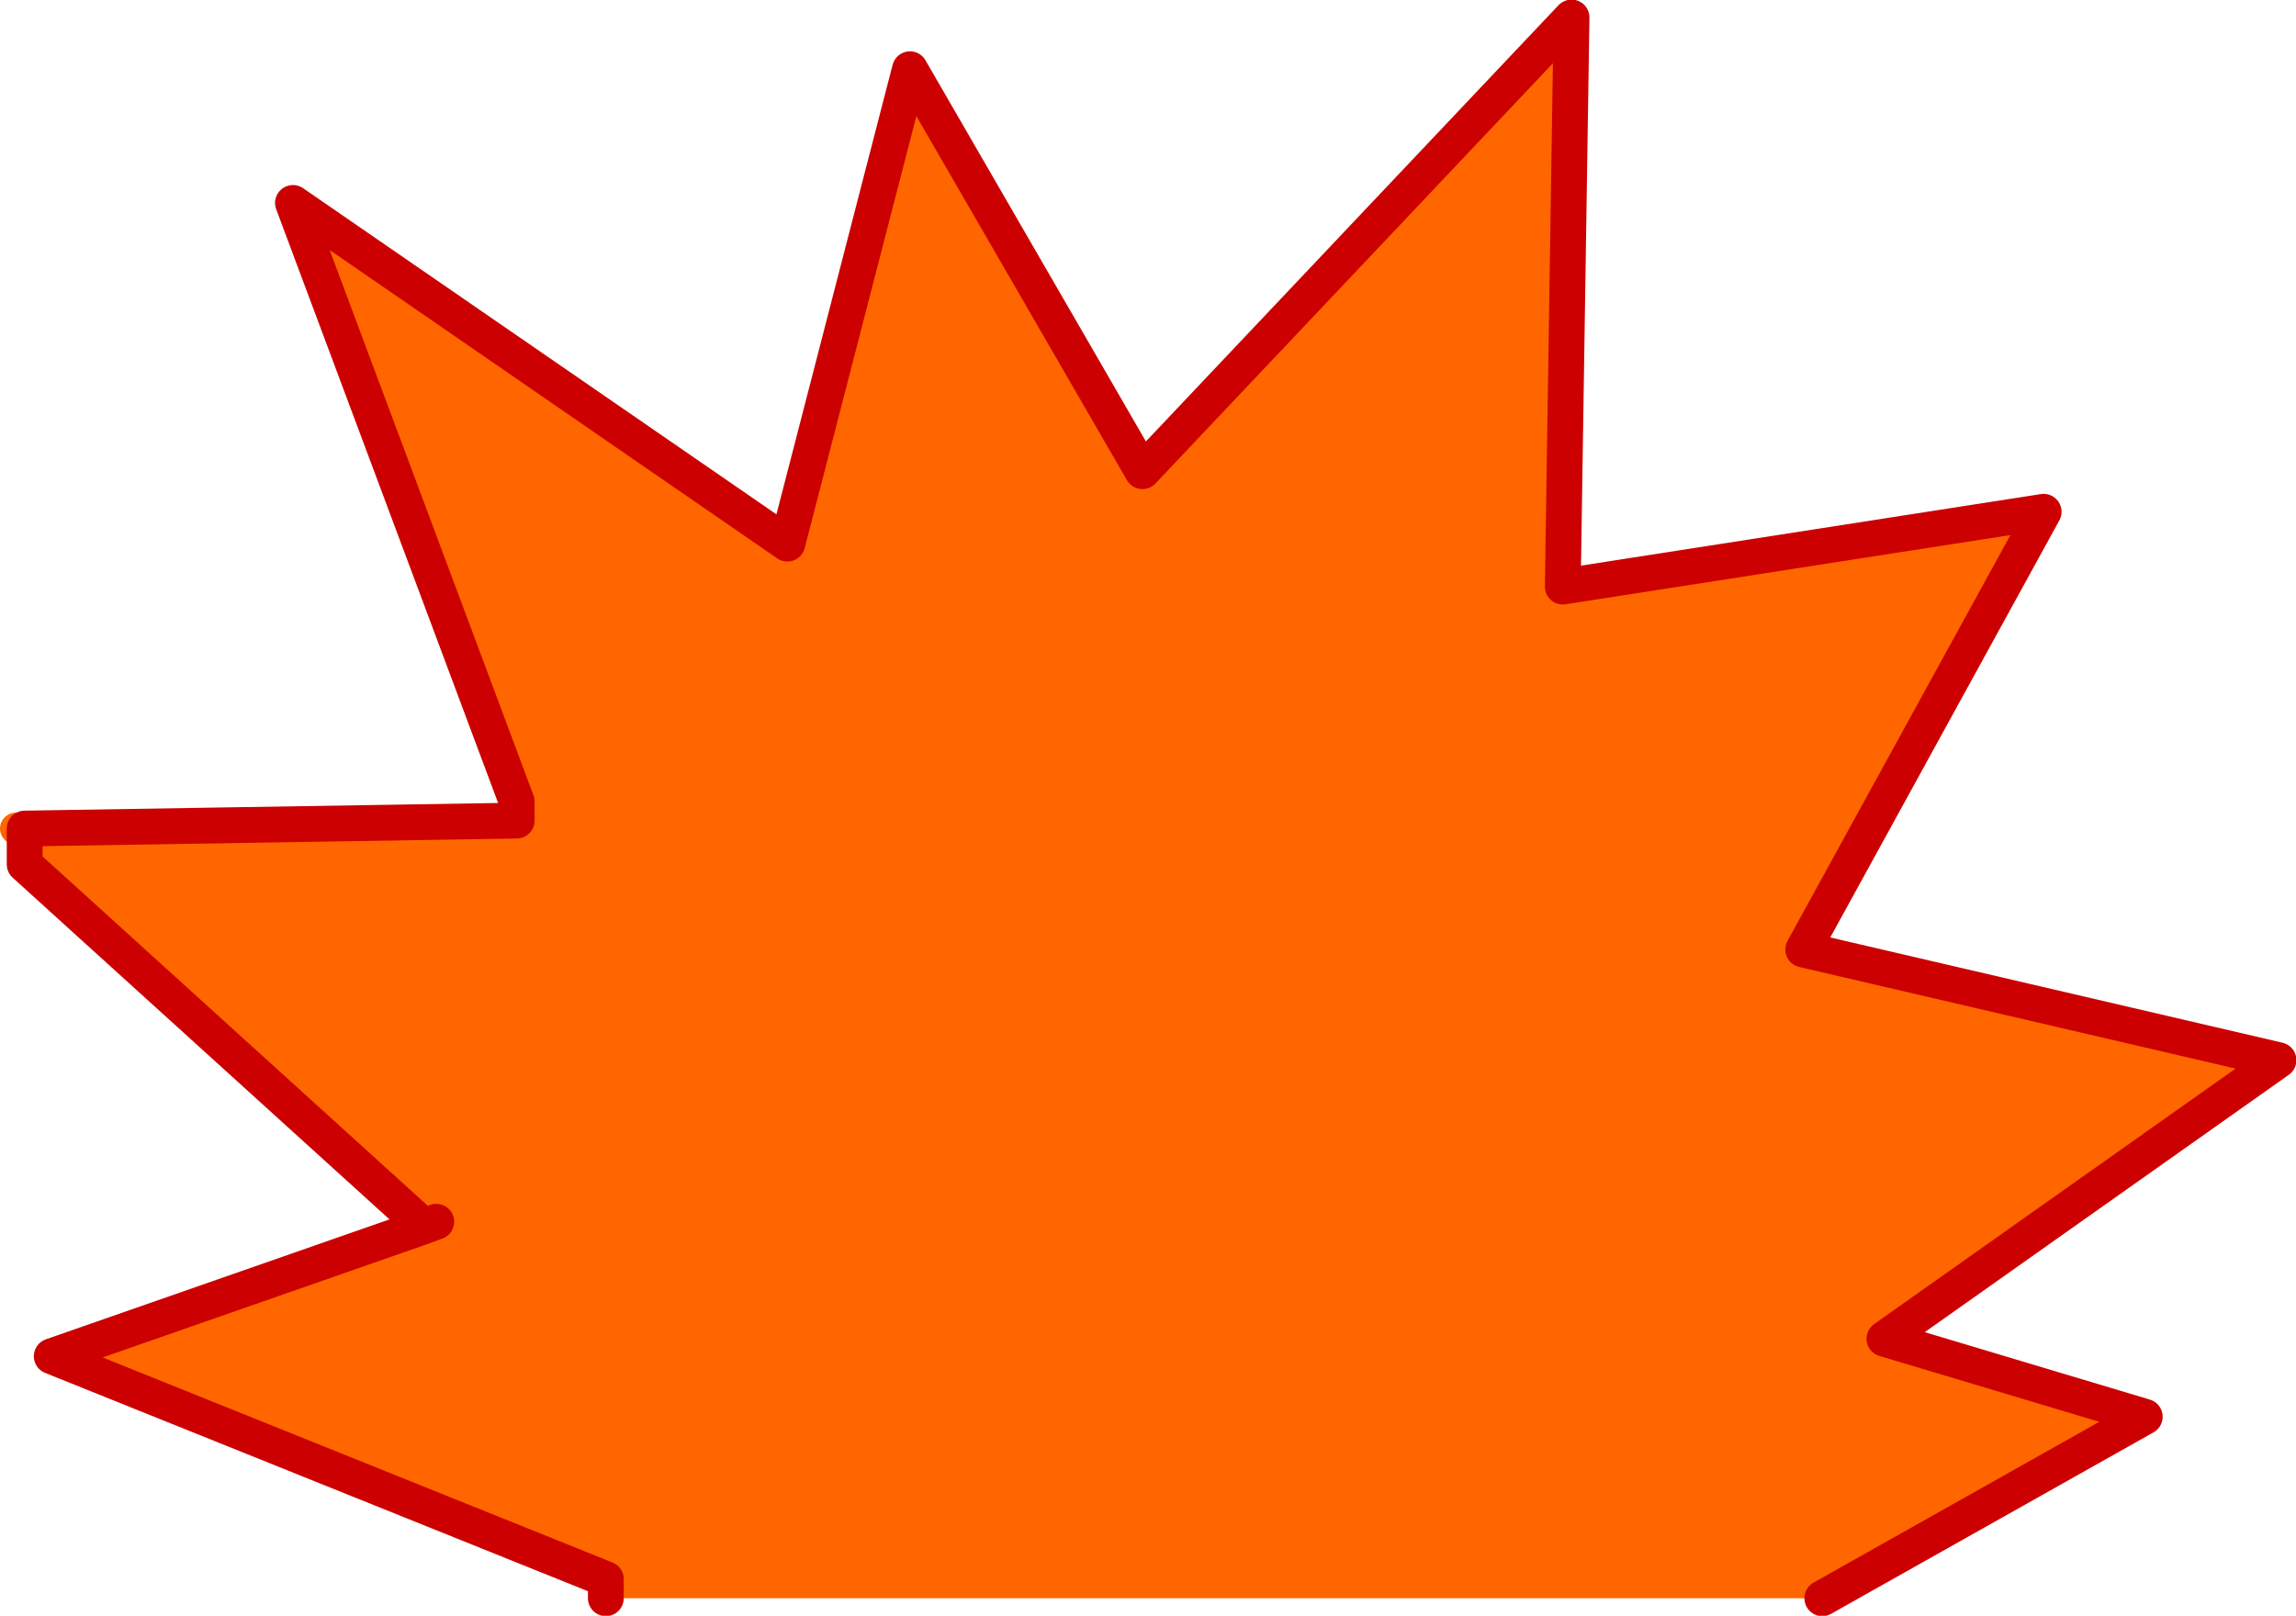 <?xml version="1.0" encoding="UTF-8" standalone="no"?>
<svg xmlns:xlink="http://www.w3.org/1999/xlink" height="101.5px" width="144.2px" xmlns="http://www.w3.org/2000/svg">
  <g transform="matrix(1.0, 0.0, 0.0, 1.0, 50.15, 65.3)">
    <path d="M-48.6 -13.25 L-17.7 -13.75 -17.7 -14.95 -31.75 -52.55 -0.7 -31.15 7.0 -60.95 21.6 -35.7 48.55 -64.2 48.0 -28.45 78.2 -33.15 63.1 -5.65 92.95 1.3 68.2 18.8 84.55 23.7 64.3 35.1 -12.1 35.1 -12.1 33.9 -46.9 19.9 -23.7 11.8 -23.85 11.45 -48.6 -11.0 -48.6 -13.25 M-22.75 11.45 L-23.7 11.8 -22.75 11.45" fill="#ff6600" fill-rule="evenodd" stroke="none"/>
    <path d="M-48.6 -13.25 L-49.15 -13.25" fill="none" stroke="#ff6600" stroke-linecap="round" stroke-linejoin="round" stroke-width="2.0"/>
    <path d="M-48.6 -13.25 L-17.7 -13.75 -17.7 -14.95 -31.75 -52.55 -0.7 -31.15 7.0 -60.95 21.6 -35.7 48.55 -64.2 48.0 -28.45 78.2 -33.15 63.1 -5.65 92.95 1.3 68.2 18.8 84.55 23.7 64.3 35.1 M-12.1 35.1 L-12.1 33.9 -46.9 19.9 -23.7 11.8 -23.85 11.45 -48.6 -11.0 -48.6 -13.25 M-23.7 11.8 L-22.75 11.45" fill="none" stroke="#cc0000" stroke-linecap="round" stroke-linejoin="round" stroke-width="2.25"/>
  </g>
</svg>
